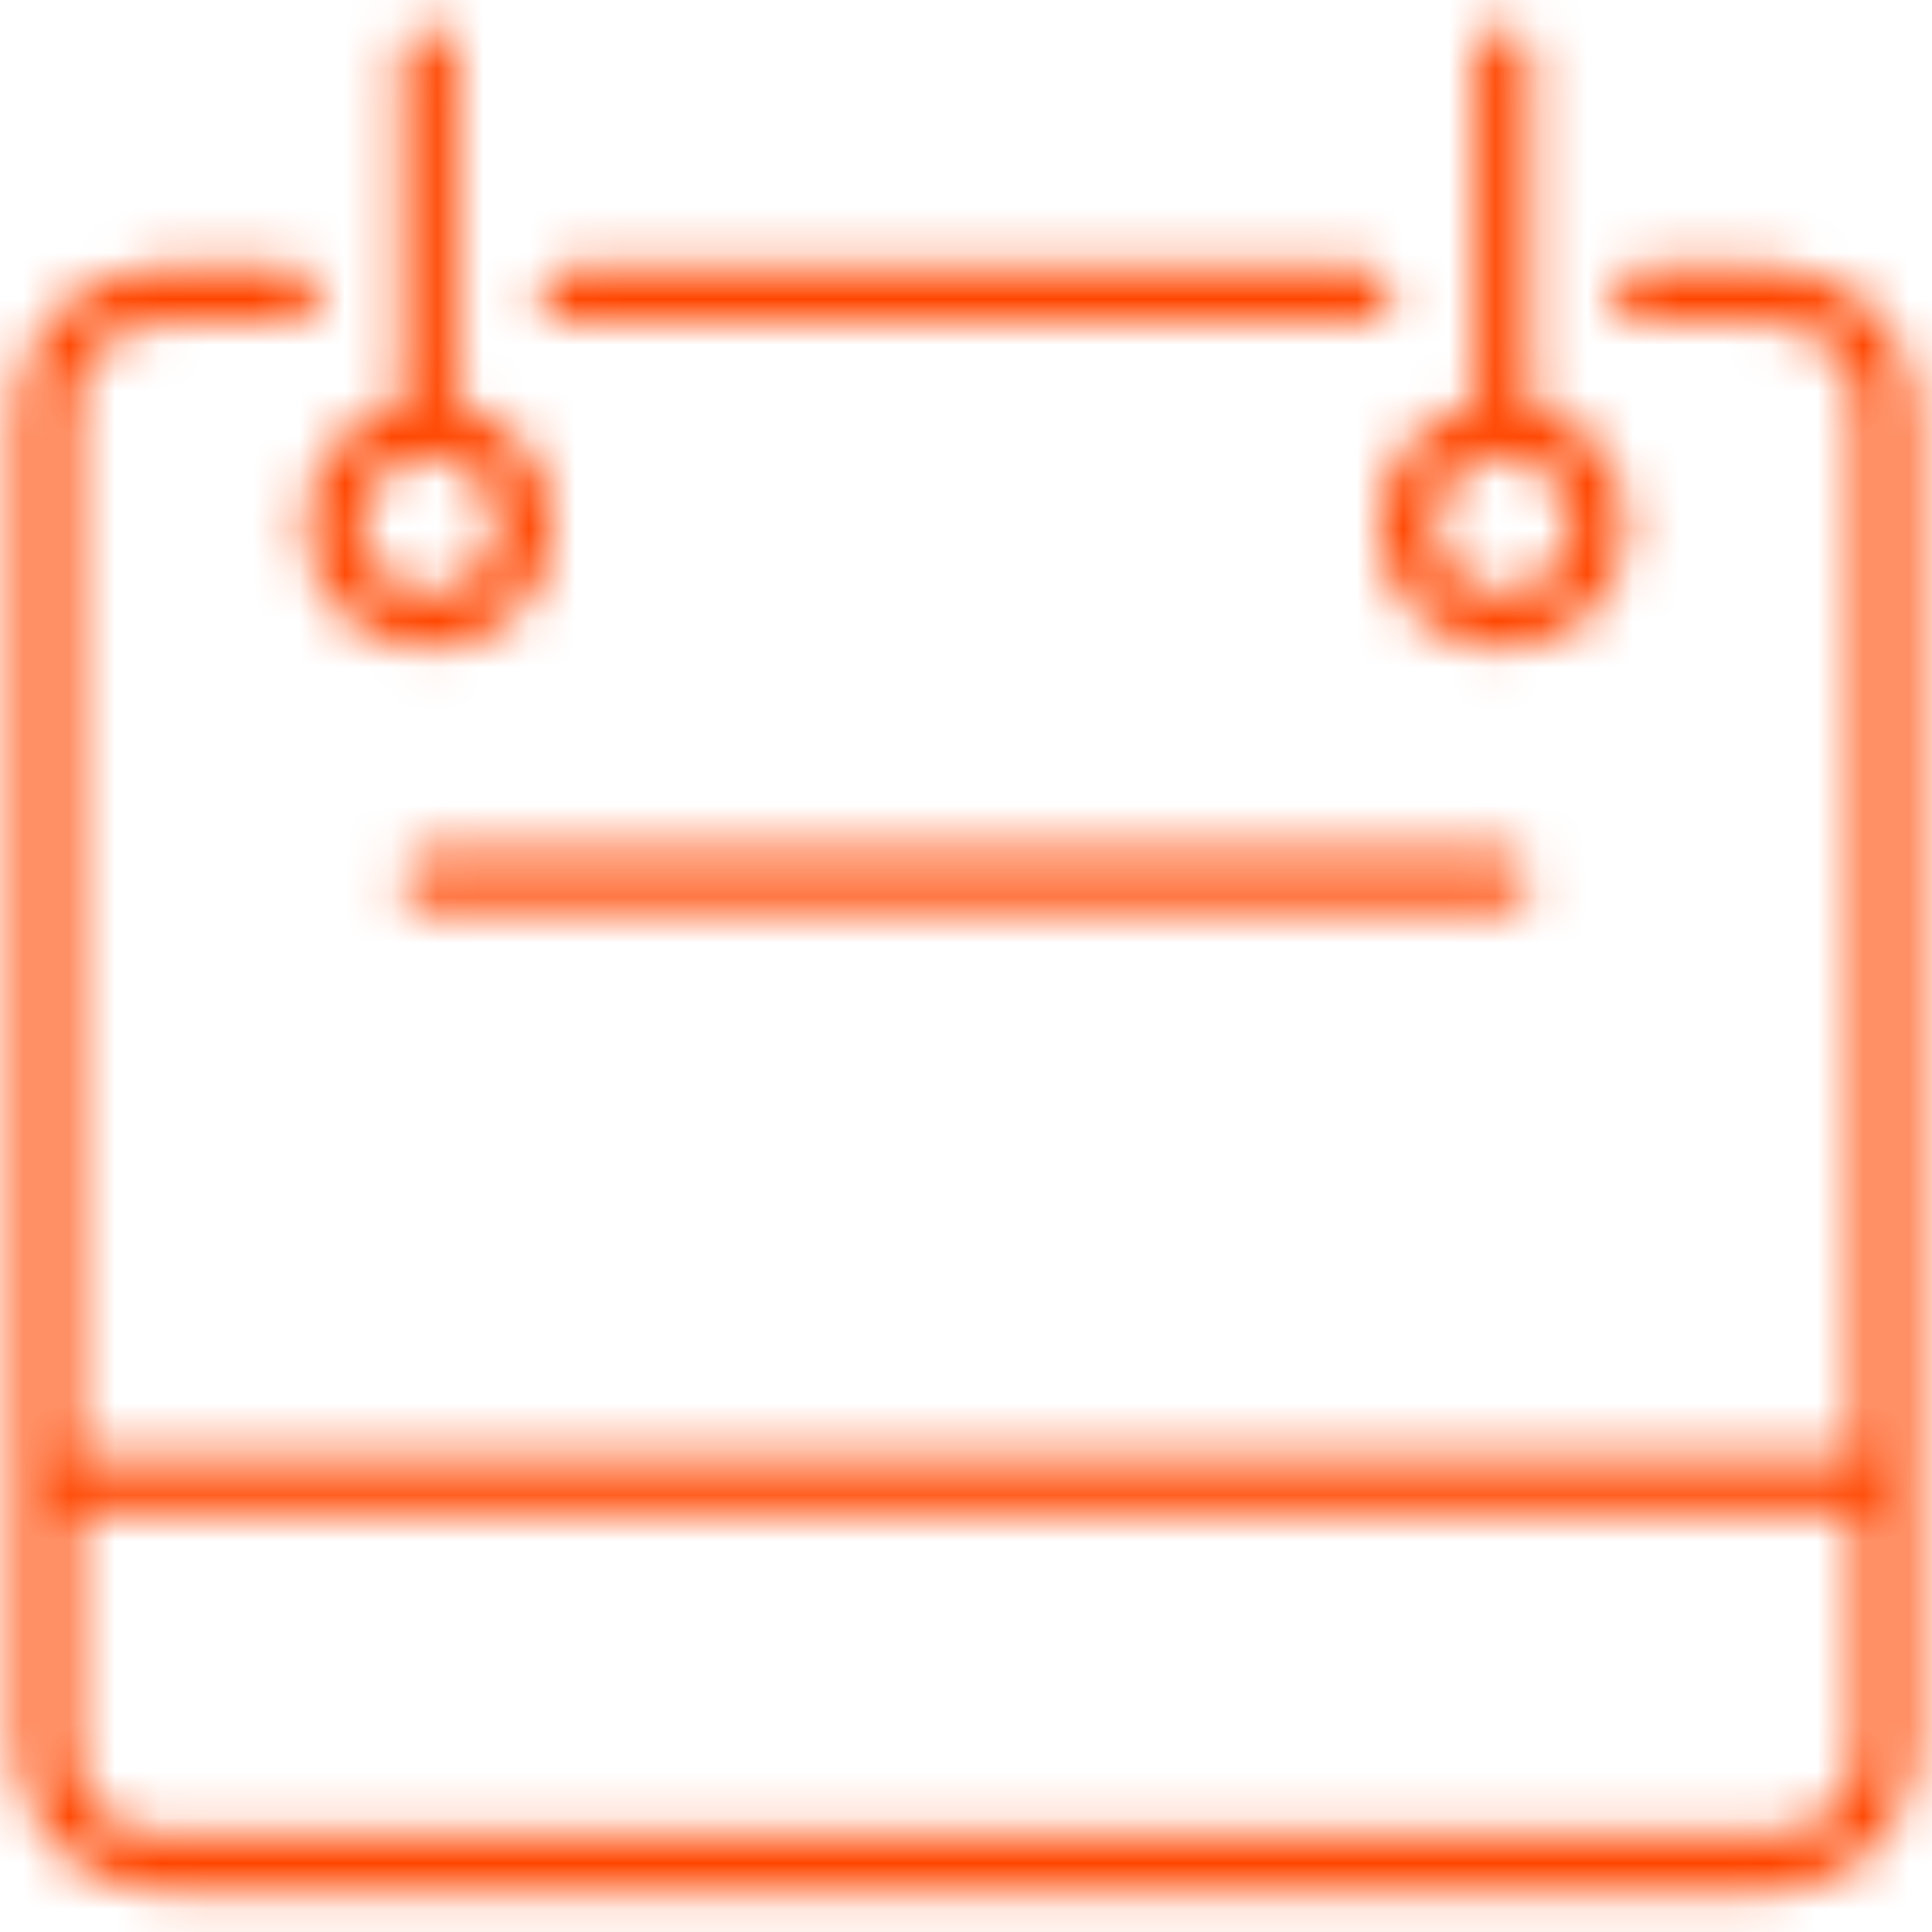 <svg width="42" height="42" viewBox="0 0 42 42" fill="none" xmlns="http://www.w3.org/2000/svg">
<mask id="mask0" style="mask-type:alpha" maskUnits="userSpaceOnUse" x="0" y="0" width="42" height="42">
<path d="M6.333 5.826C6.664 5.826 6.933 6.095 6.933 6.426C6.933 6.757 6.664 7.026 6.333 7.026H3.459C2.433 7.027 1.601 7.858 1.6 8.884V31.636H40.4V8.884C40.399 8.391 40.203 7.918 39.853 7.57C39.504 7.221 39.03 7.026 38.537 7.027H35.662C35.331 7.027 35.062 6.758 35.062 6.427C35.062 6.096 35.331 5.827 35.662 5.827H38.537C40.227 5.826 41.598 7.194 41.6 8.884V38.042C41.598 39.732 40.227 41.101 38.537 41.1H3.458C1.77 41.098 0.402 39.73 0.4 38.042V8.884C0.401 7.196 1.77 5.827 3.458 5.826H6.333ZM40.4 32.835H1.6V38.042C1.602 39.068 2.433 39.898 3.458 39.9H38.537C39.564 39.901 40.398 39.069 40.4 38.042V32.835ZM32.665 18.546C32.996 18.546 33.265 18.815 33.265 19.146C33.265 19.477 32.996 19.746 32.665 19.746H9.332C9.118 19.746 8.92 19.632 8.812 19.446C8.705 19.26 8.705 19.032 8.812 18.846C8.92 18.66 9.118 18.546 9.332 18.546H32.665ZM9.331 0.565C9.662 0.565 9.931 0.834 9.931 1.165V8.804C11.301 9.118 12.197 10.434 11.986 11.824C11.774 13.213 10.528 14.204 9.127 14.096C7.726 13.989 6.645 12.819 6.648 11.414C6.649 10.164 7.513 9.08 8.731 8.8V1.165C8.731 0.834 9 0.565 9.331 0.565ZM32.664 0.565C32.995 0.565 33.264 0.834 33.264 1.165V8.804C34.634 9.118 35.53 10.434 35.319 11.824C35.107 13.213 33.861 14.204 32.46 14.096C31.059 13.989 29.978 12.819 29.981 11.414C29.982 10.164 30.846 9.08 32.064 8.8V1.165C32.064 0.834 32.333 0.565 32.664 0.565ZM9.332 9.93C8.512 9.931 7.848 10.595 7.847 11.414C7.847 12.233 8.511 12.898 9.331 12.898C10.15 12.898 10.815 12.234 10.815 11.415C10.815 10.595 10.152 9.931 9.332 9.93ZM32.665 9.93C31.846 9.931 31.182 10.595 31.18 11.414C31.18 12.233 31.844 12.898 32.664 12.898C33.483 12.898 34.148 12.234 34.148 11.415C34.148 10.595 33.484 9.931 32.665 9.93ZM29.662 5.826C29.993 5.826 30.262 6.095 30.262 6.426C30.262 6.757 29.993 7.026 29.662 7.026H12.332C12.001 7.026 11.732 6.757 11.732 6.426C11.732 6.095 12.001 5.826 12.332 5.826H29.662Z" fill="white"/>
</mask>
<g mask="url(#mask0)">
<path d="M42 0H0V42H42V0Z" fill="#FF4600"/>
</g>
</svg>
